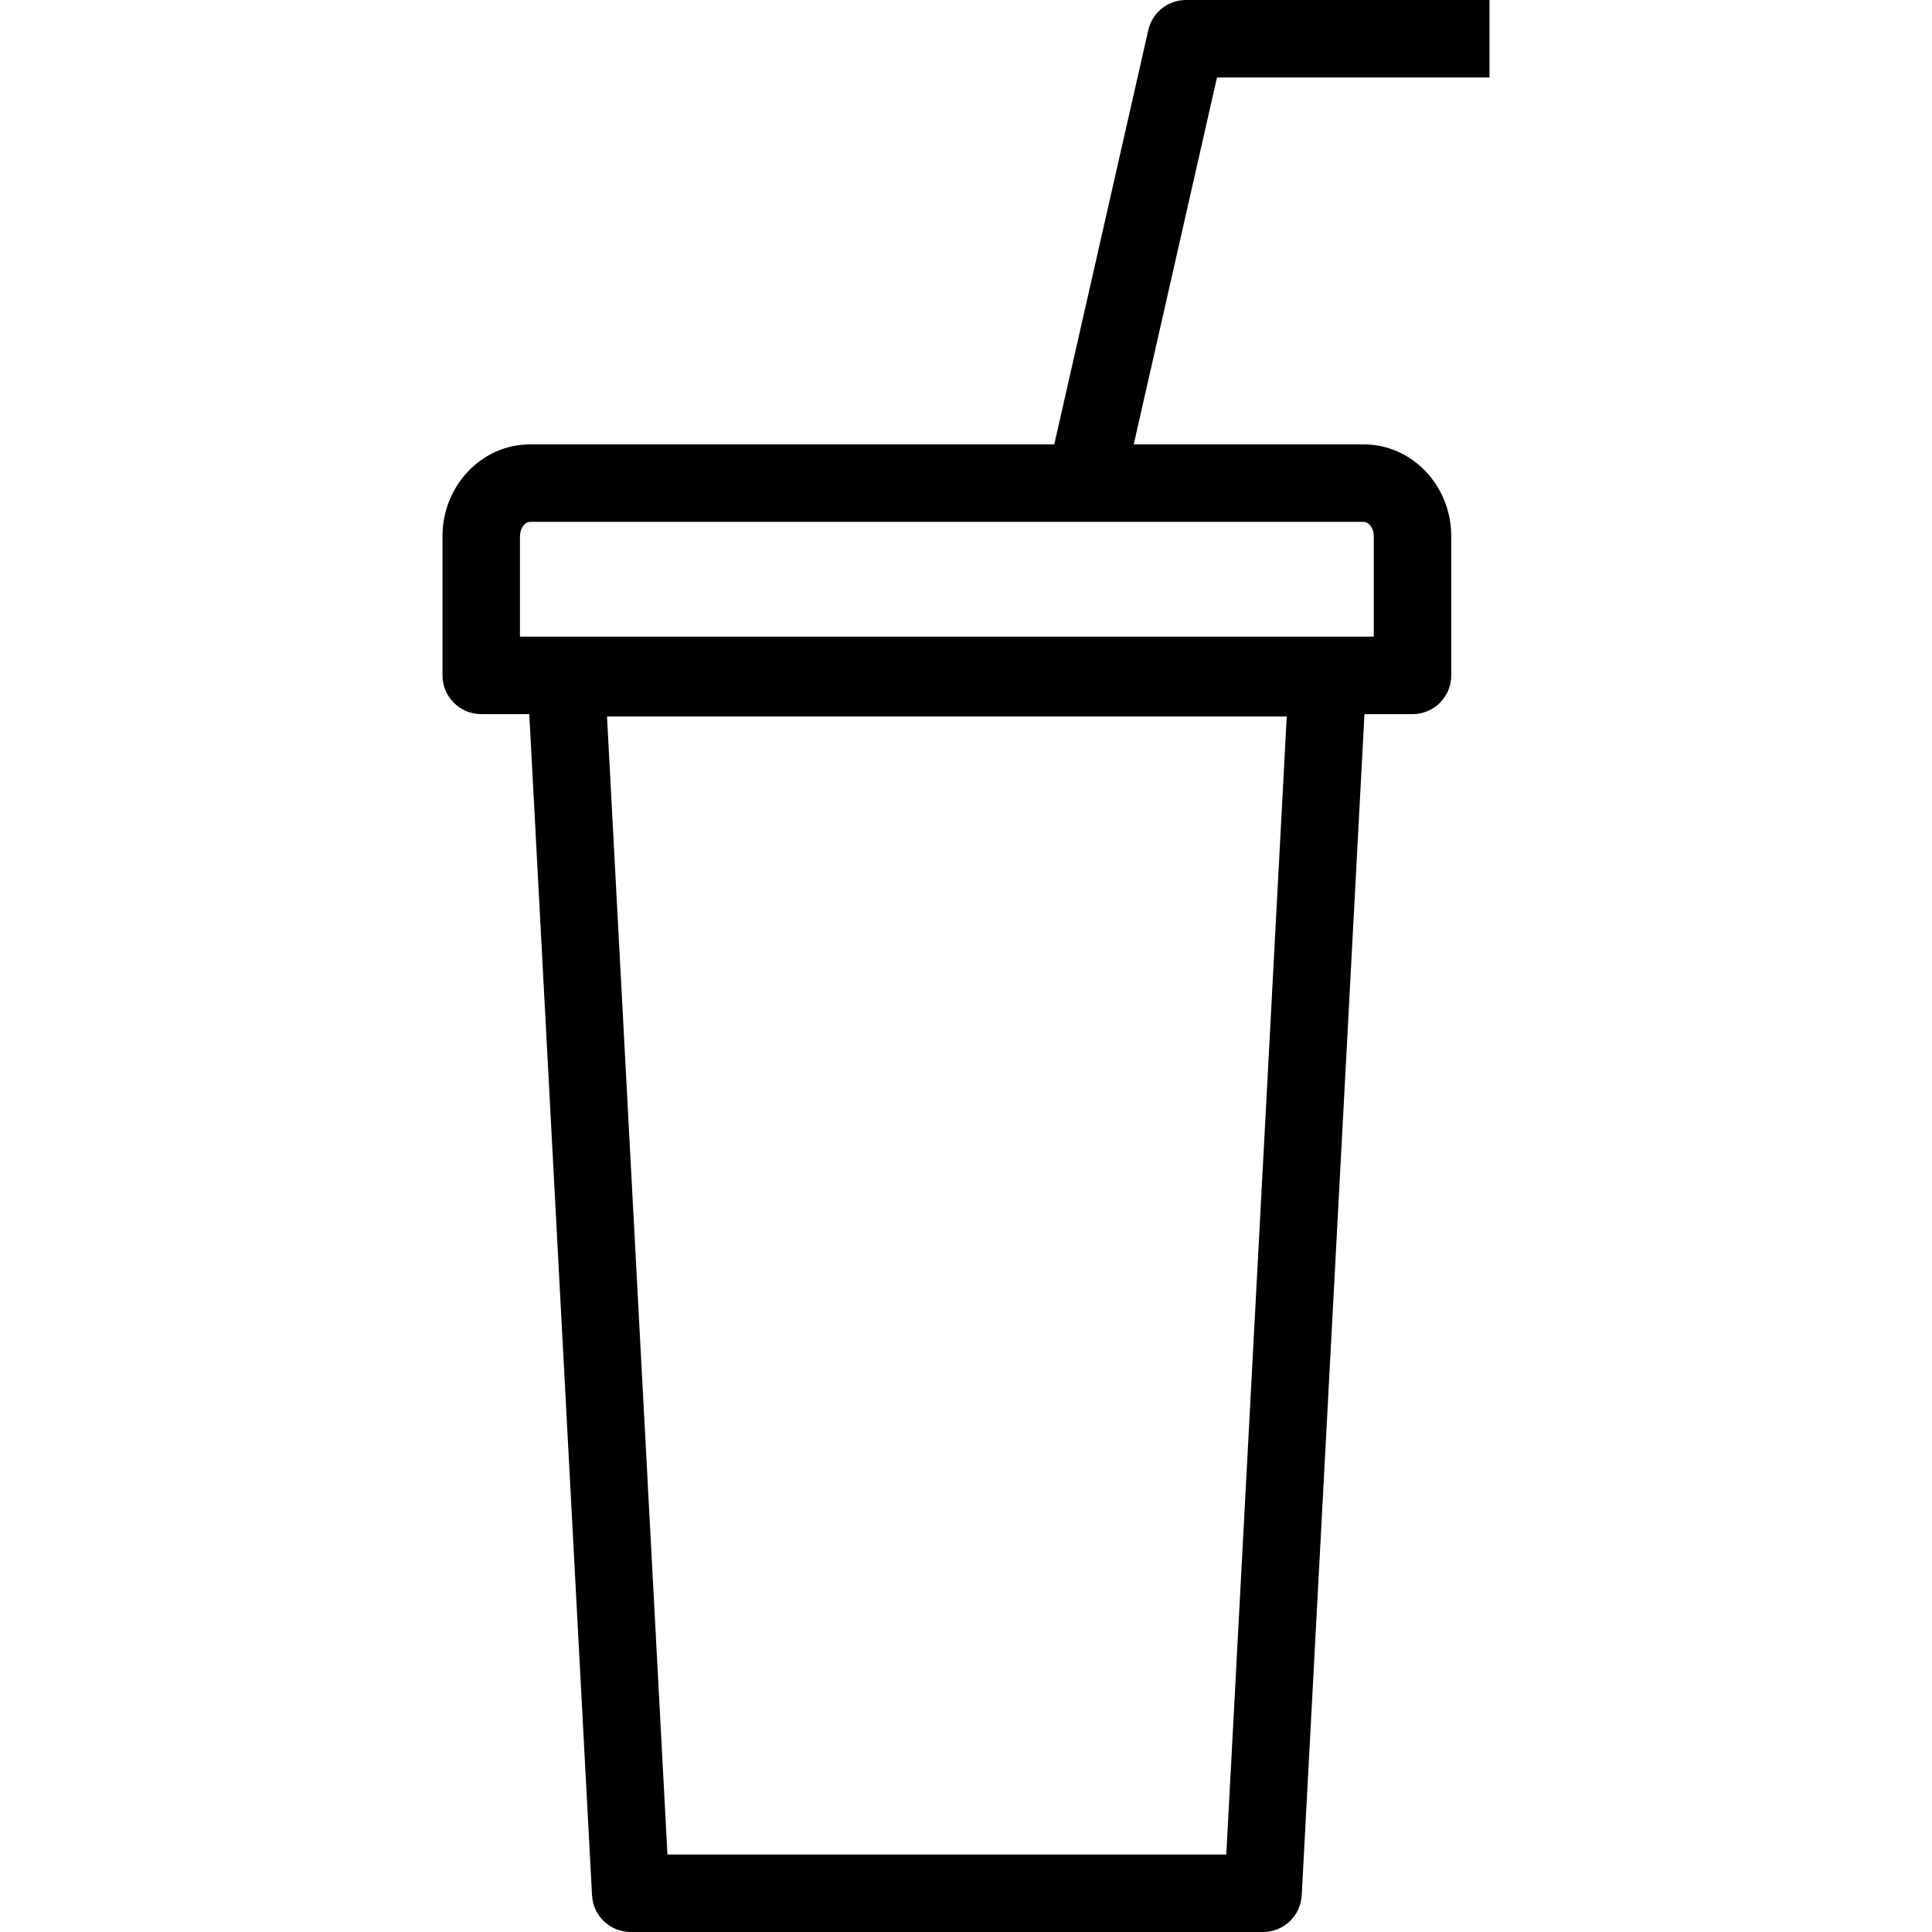 <?xml version="1.0" encoding="iso-8859-1"?>
<!-- Uploaded to: SVG Repo, www.svgrepo.com, Generator: SVG Repo Mixer Tools -->
<!DOCTYPE svg PUBLIC "-//W3C//DTD SVG 1.1//EN" "http://www.w3.org/Graphics/SVG/1.1/DTD/svg11.dtd">
<svg fill="#000000" height="800px" width="800px" version="1.1" id="Capa_1" xmlns="http://www.w3.org/2000/svg" xmlns:xlink="http://www.w3.org/1999/xlink" 
	 viewBox="0 0 299.234 299.234" xml:space="preserve">
<g id="Refresco">
	<path d="M230.7,12V0h-47c-2.802,0-5.231,1.939-5.852,4.672l-14.56,64.157H82.086c-7.473,0-13.552,6.381-13.552,14.225v21.553
		c0,3.313,2.687,6,6,6h7.443l9.718,182.946c0.169,3.186,2.802,5.682,5.992,5.682h97.936c3.19,0,5.822-2.496,5.991-5.682
		l9.718-182.946h7.443c3.313,0,6-2.687,6-6V83.054c0-7.844-6.079-14.225-13.552-14.225h-35.628L188.491,12H230.7z M189.933,287.234
		h-86.556l-9.363-176.261h105.281L189.933,287.234z M212.775,83.054v15.553H80.534V83.054c0-1.311,0.818-2.225,1.552-2.225h129.137
		C211.957,80.829,212.775,81.743,212.775,83.054z"/>
</g>
</svg>